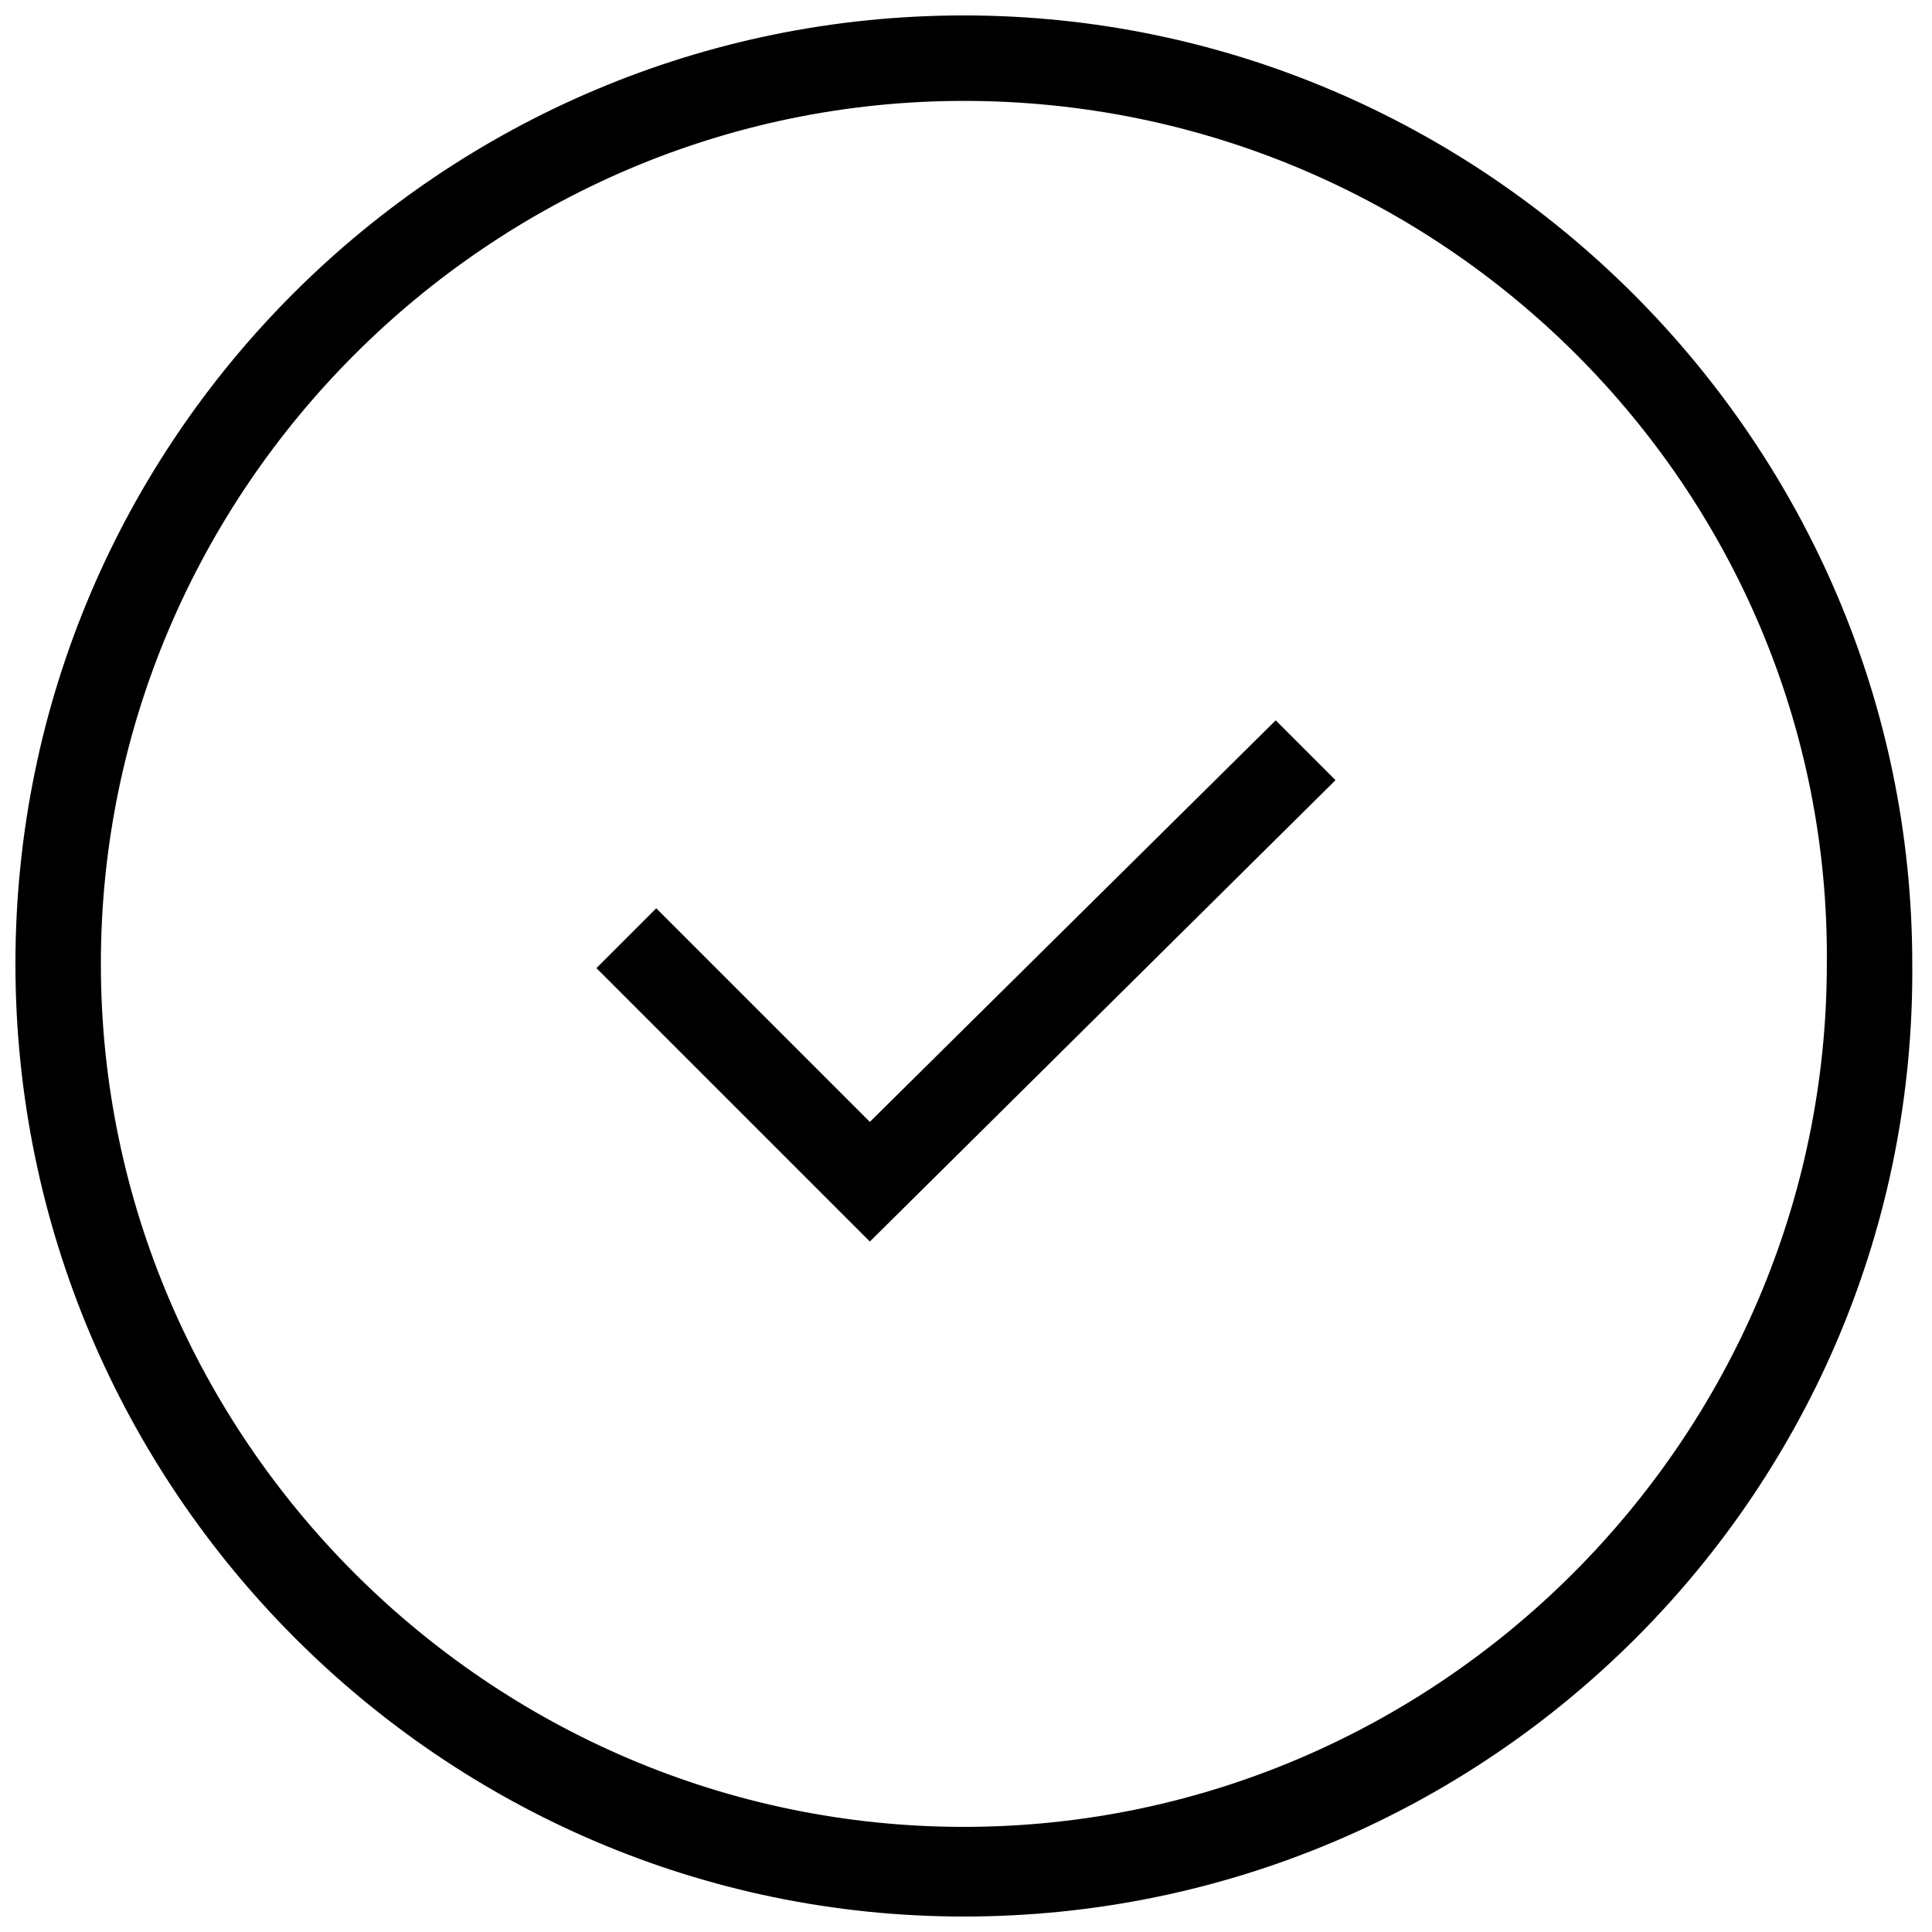 <?xml version="1.0" encoding="UTF-8"?>
<!-- Uploaded to: SVG Repo, www.svgrepo.com, Generator: SVG Repo Mixer Tools -->
<svg width="800px" height="800px" version="1.1" viewBox="144 144 512 512" xmlns="http://www.w3.org/2000/svg">
 <defs>
  <clipPath id="a">
   <path d="m148.09 148.09h502.91v503.81h-502.91z"/>
  </clipPath>
 </defs>
 <g clip-path="url(#a)">
  <path d="m399.43 651.9c-138.12 0-251.34-113.21-251.34-252.47 0-139.26 113.21-251.34 251.34-251.34s251.34 113.21 251.34 251.34c1.129 139.25-112.09 252.47-251.34 252.47zm0-481.16c-125.67 0-228.7 103.02-228.7 228.7 0 125.67 103.03 228.7 228.7 228.7 125.67 0 228.7-103.03 228.7-228.7 1.133-125.67-101.89-228.7-228.7-228.7zm98.496 180.01-15.852-15.852-107.55 106.42-56.609-56.609-15.852 15.852 72.457 72.457z"/>
 </g>
</svg>